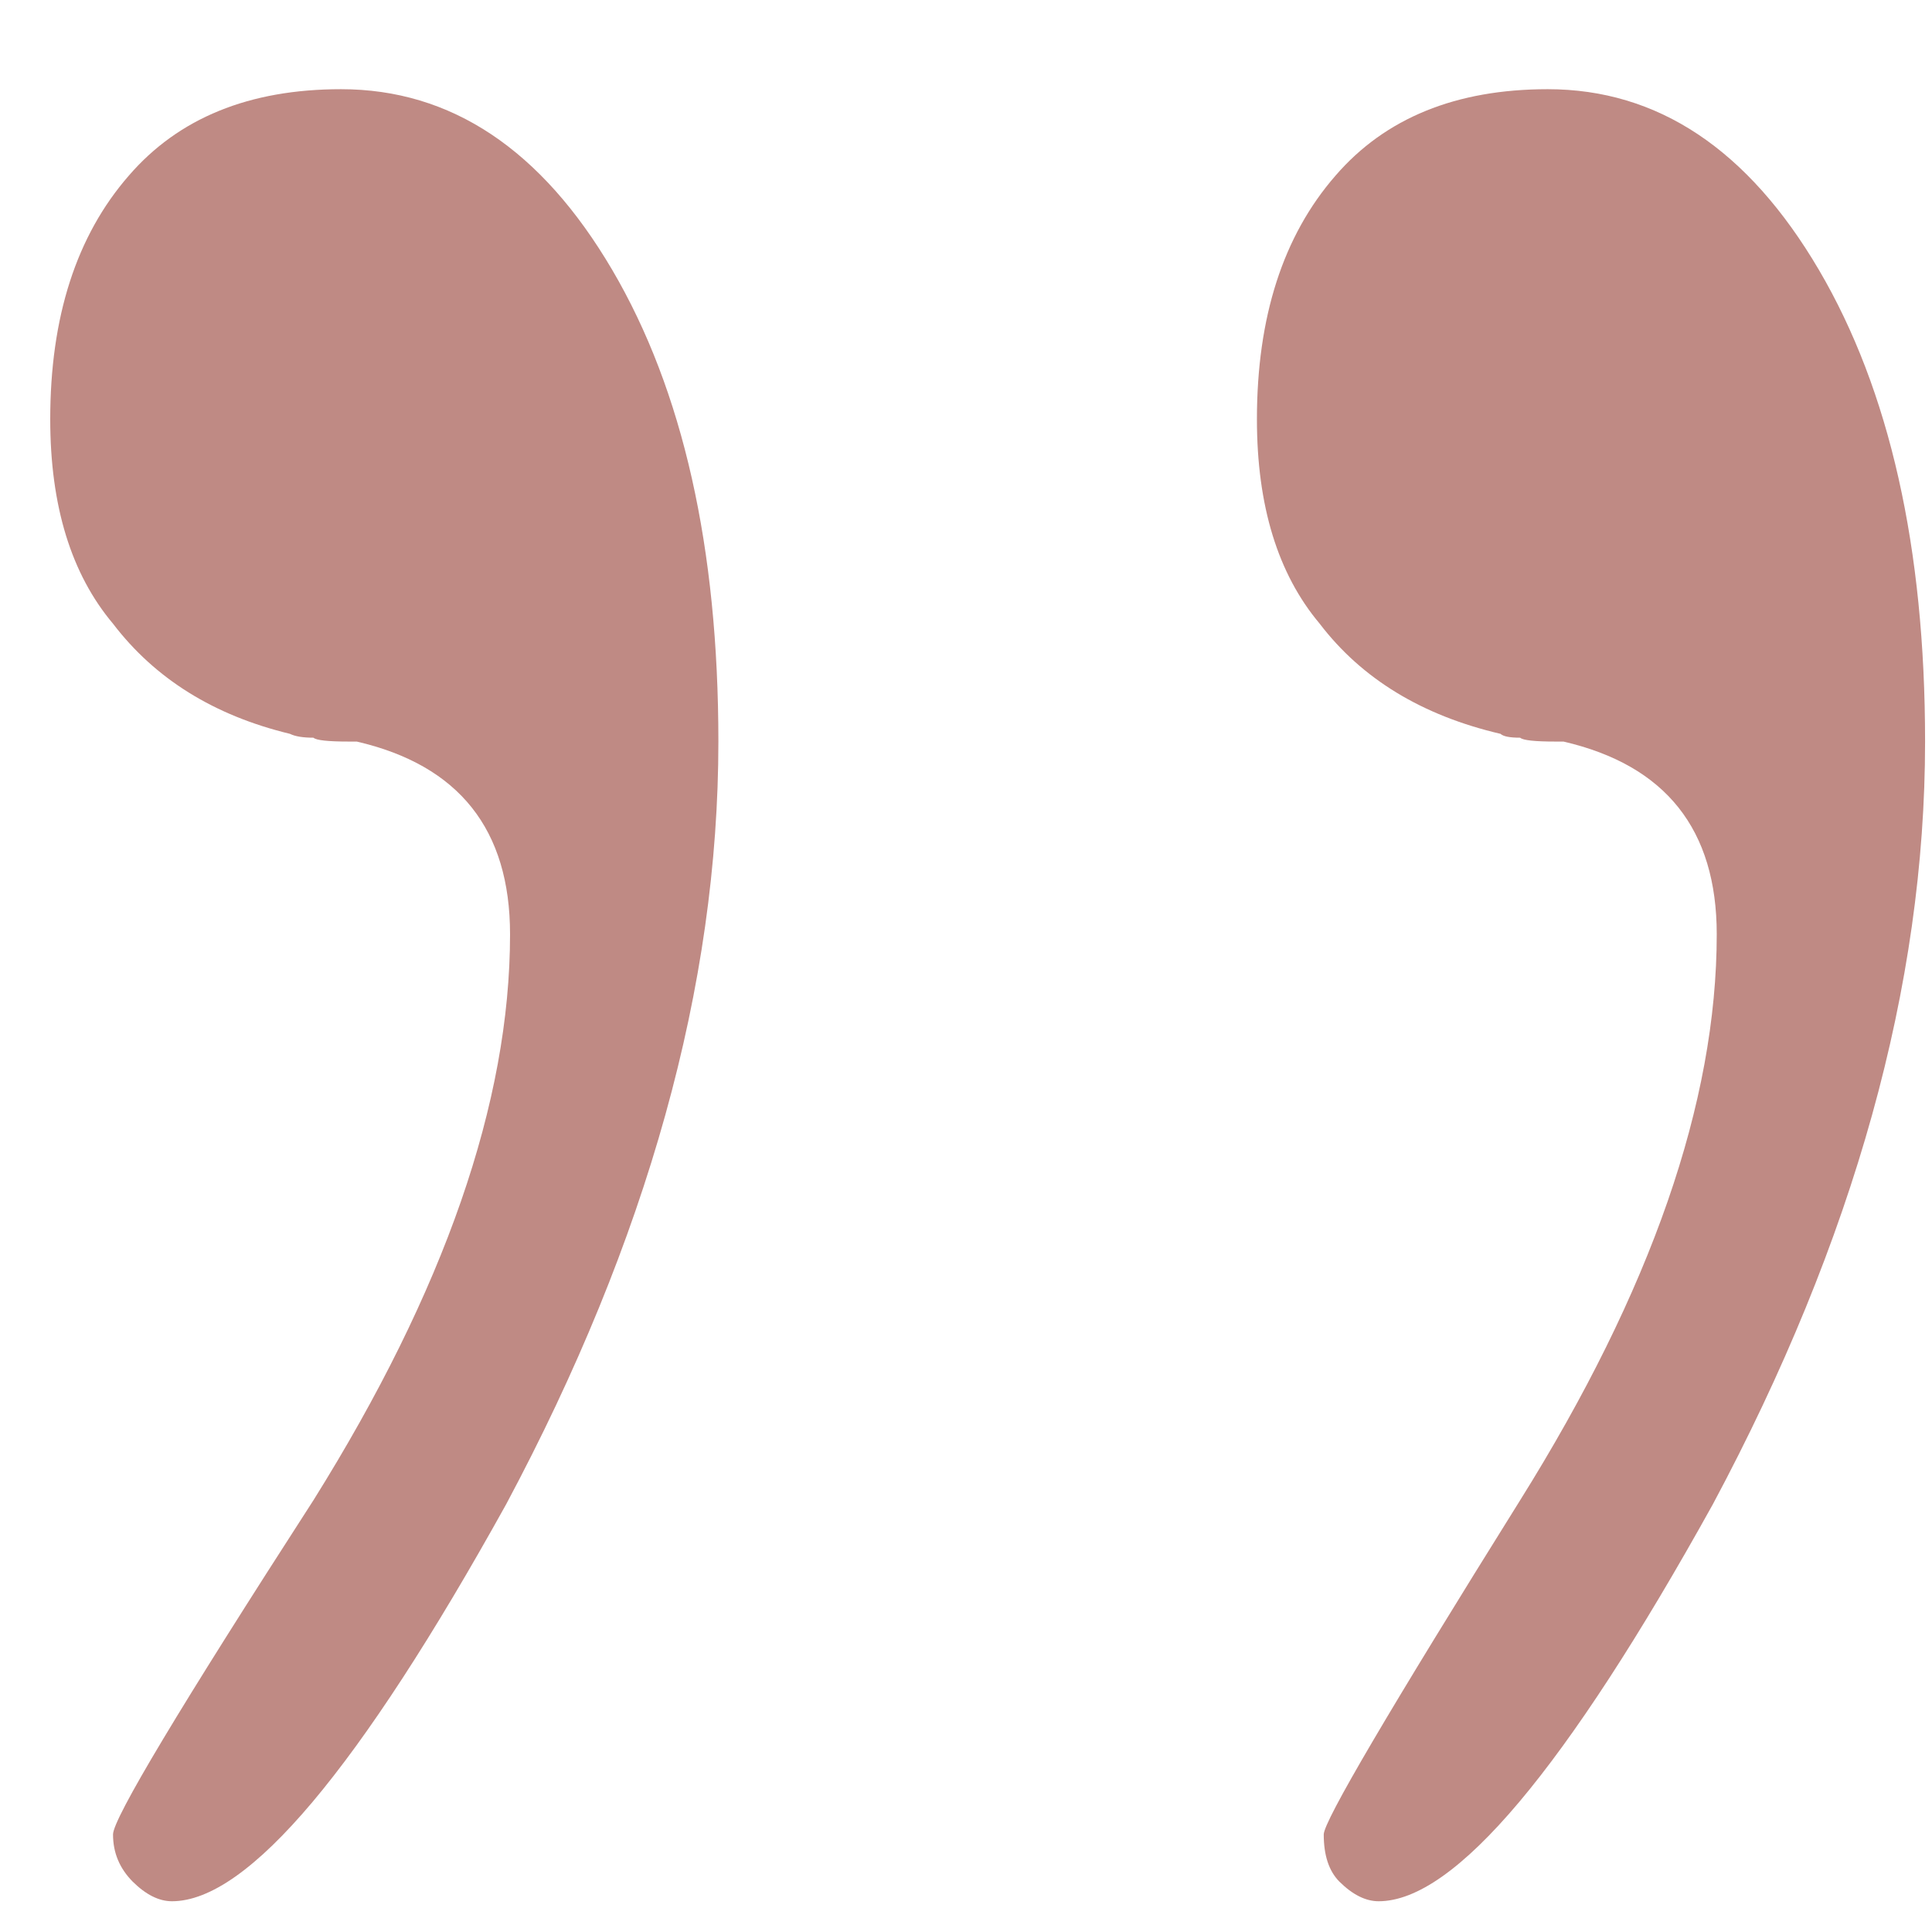 <?xml version="1.0" encoding="UTF-8"?> <svg xmlns="http://www.w3.org/2000/svg" width="12" height="12" viewBox="0 0 12 12" fill="none"><path d="M0.312 2.604C0.312 1.97 0.474 1.465 0.8 1.091C1.109 0.733 1.548 0.554 2.118 0.554C2.802 0.554 3.363 0.928 3.803 1.677C4.242 2.425 4.462 3.402 4.462 4.606C4.462 6.12 4.022 7.699 3.144 9.343C2.232 10.987 1.54 11.809 1.068 11.809C0.987 11.809 0.906 11.768 0.824 11.687C0.743 11.605 0.702 11.508 0.702 11.394C0.702 11.296 1.117 10.604 1.947 9.318C2.761 8.016 3.168 6.844 3.168 5.803C3.168 5.152 2.851 4.753 2.216 4.606H2.167C2.037 4.606 1.964 4.598 1.947 4.582C1.882 4.582 1.833 4.574 1.801 4.558C1.329 4.444 0.963 4.216 0.702 3.874C0.442 3.565 0.312 3.142 0.312 2.604ZM7.807 2.604C7.807 1.97 7.969 1.465 8.295 1.091C8.604 0.733 9.044 0.554 9.613 0.554C10.297 0.554 10.858 0.928 11.298 1.677C11.737 2.425 11.957 3.402 11.957 4.606C11.957 6.12 11.518 7.699 10.639 9.343C9.727 10.987 9.035 11.809 8.563 11.809C8.482 11.809 8.401 11.768 8.319 11.687C8.254 11.621 8.222 11.524 8.222 11.394C8.222 11.312 8.629 10.62 9.442 9.318C10.256 8.016 10.663 6.844 10.663 5.803C10.663 5.152 10.346 4.753 9.711 4.606H9.662C9.532 4.606 9.459 4.598 9.442 4.582C9.377 4.582 9.337 4.574 9.32 4.558C8.832 4.444 8.458 4.216 8.197 3.874C7.937 3.565 7.807 3.142 7.807 2.604Z" fill="#BF8A84"></path></svg> 